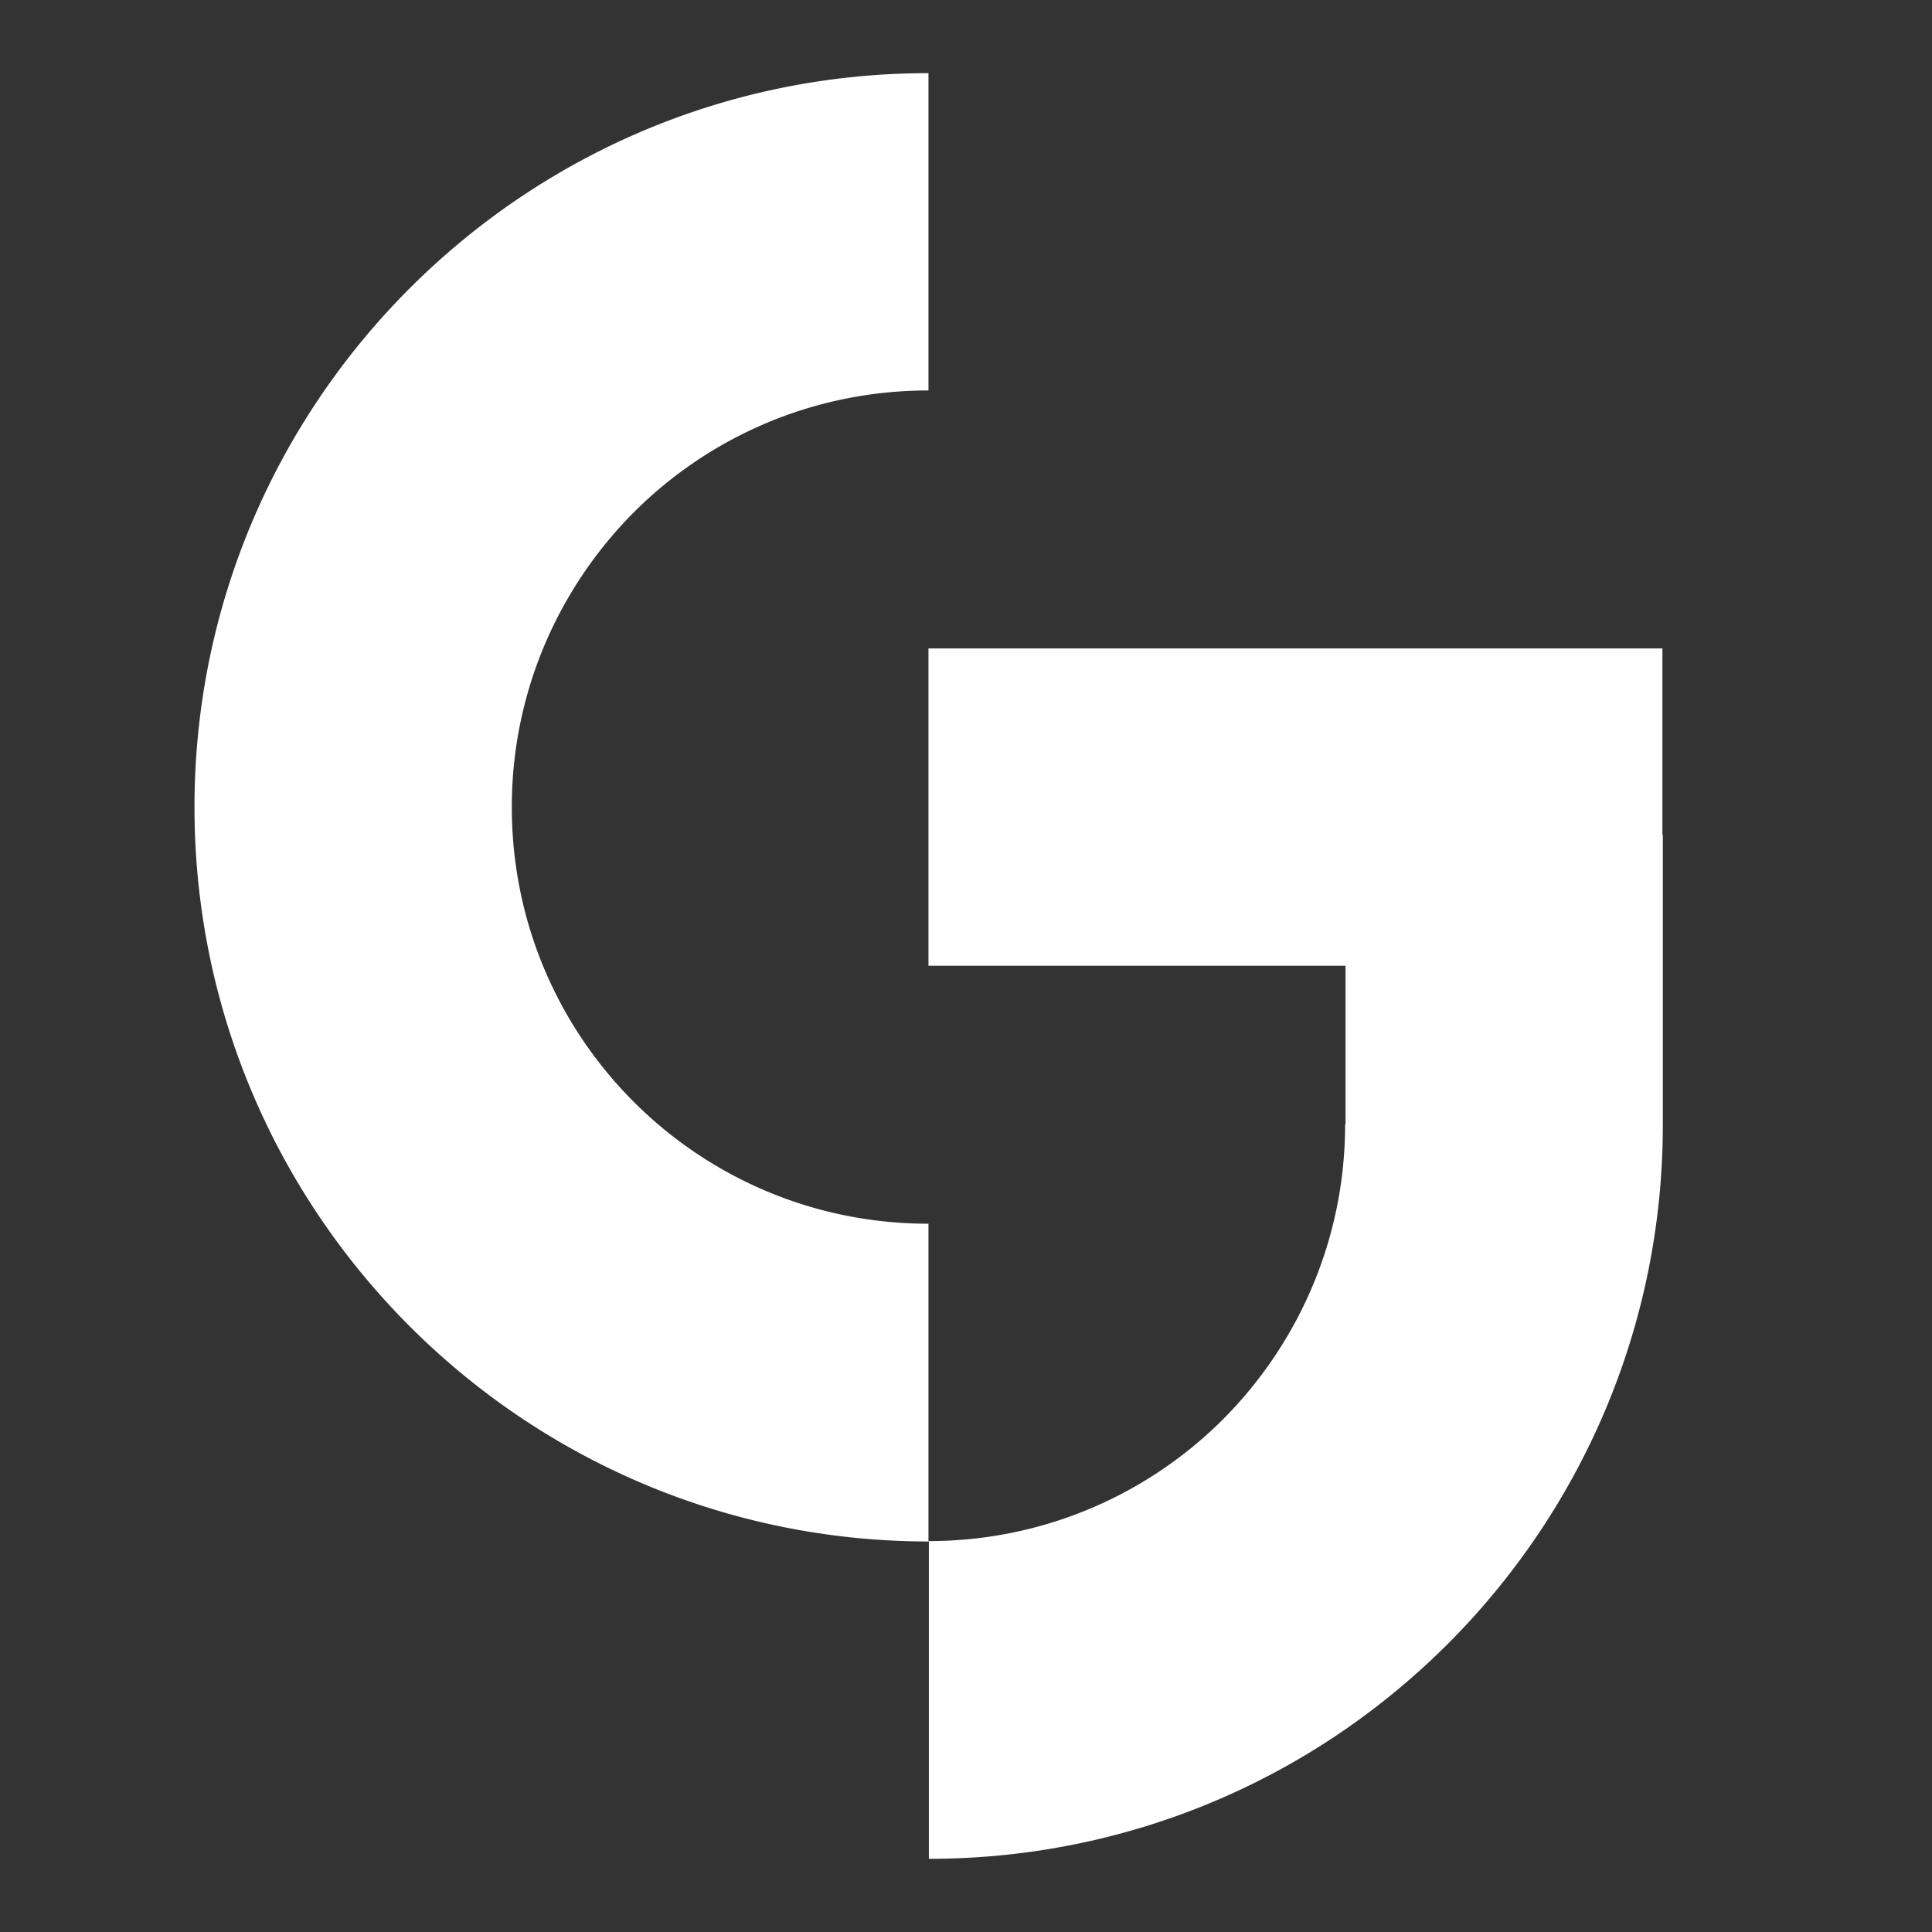 <svg xmlns="http://www.w3.org/2000/svg" width="256" height="256" version="1.0" viewBox="0 0 192 192"><rect x="0" y="0" width="192" height="192" fill="#333333" stroke="none"/><defs><clipPath id="a"><path d="M19.2 7.27h146.25V185H19.2Zm0 0"/></clipPath></defs><g clip-path="url(#a)"><path fill="#fff" fill-rule="evenodd" d="M143.867 163.383c13.2-13.203 21.383-31.457 21.383-51.598V82.977h-.04V64.44H92.27v31.536h41.445v15.77h-.04c0 11.433-4.655 21.784-12.116 29.288-7.504 7.5-17.856 12.117-29.29 12.117v-31.539c-11.433 0-21.785-4.613-29.289-12.113-7.503-7.504-12.117-17.855-12.117-29.29 0-11.437 4.657-21.784 12.117-29.288 7.504-7.504 17.856-12.117 29.29-12.117V7.27c-20.141 0-38.356 8.183-51.555 21.382-13.2 13.203-21.387 31.418-21.387 51.559 0 20.14 8.188 38.394 21.387 51.594 13.2 13.203 31.453 21.386 51.594 21.386v31.536c15.406 0 29.73-4.774 41.527-12.961a73.868 73.868 0 0 0 10.031-8.383Zm0 0"/></g></svg>